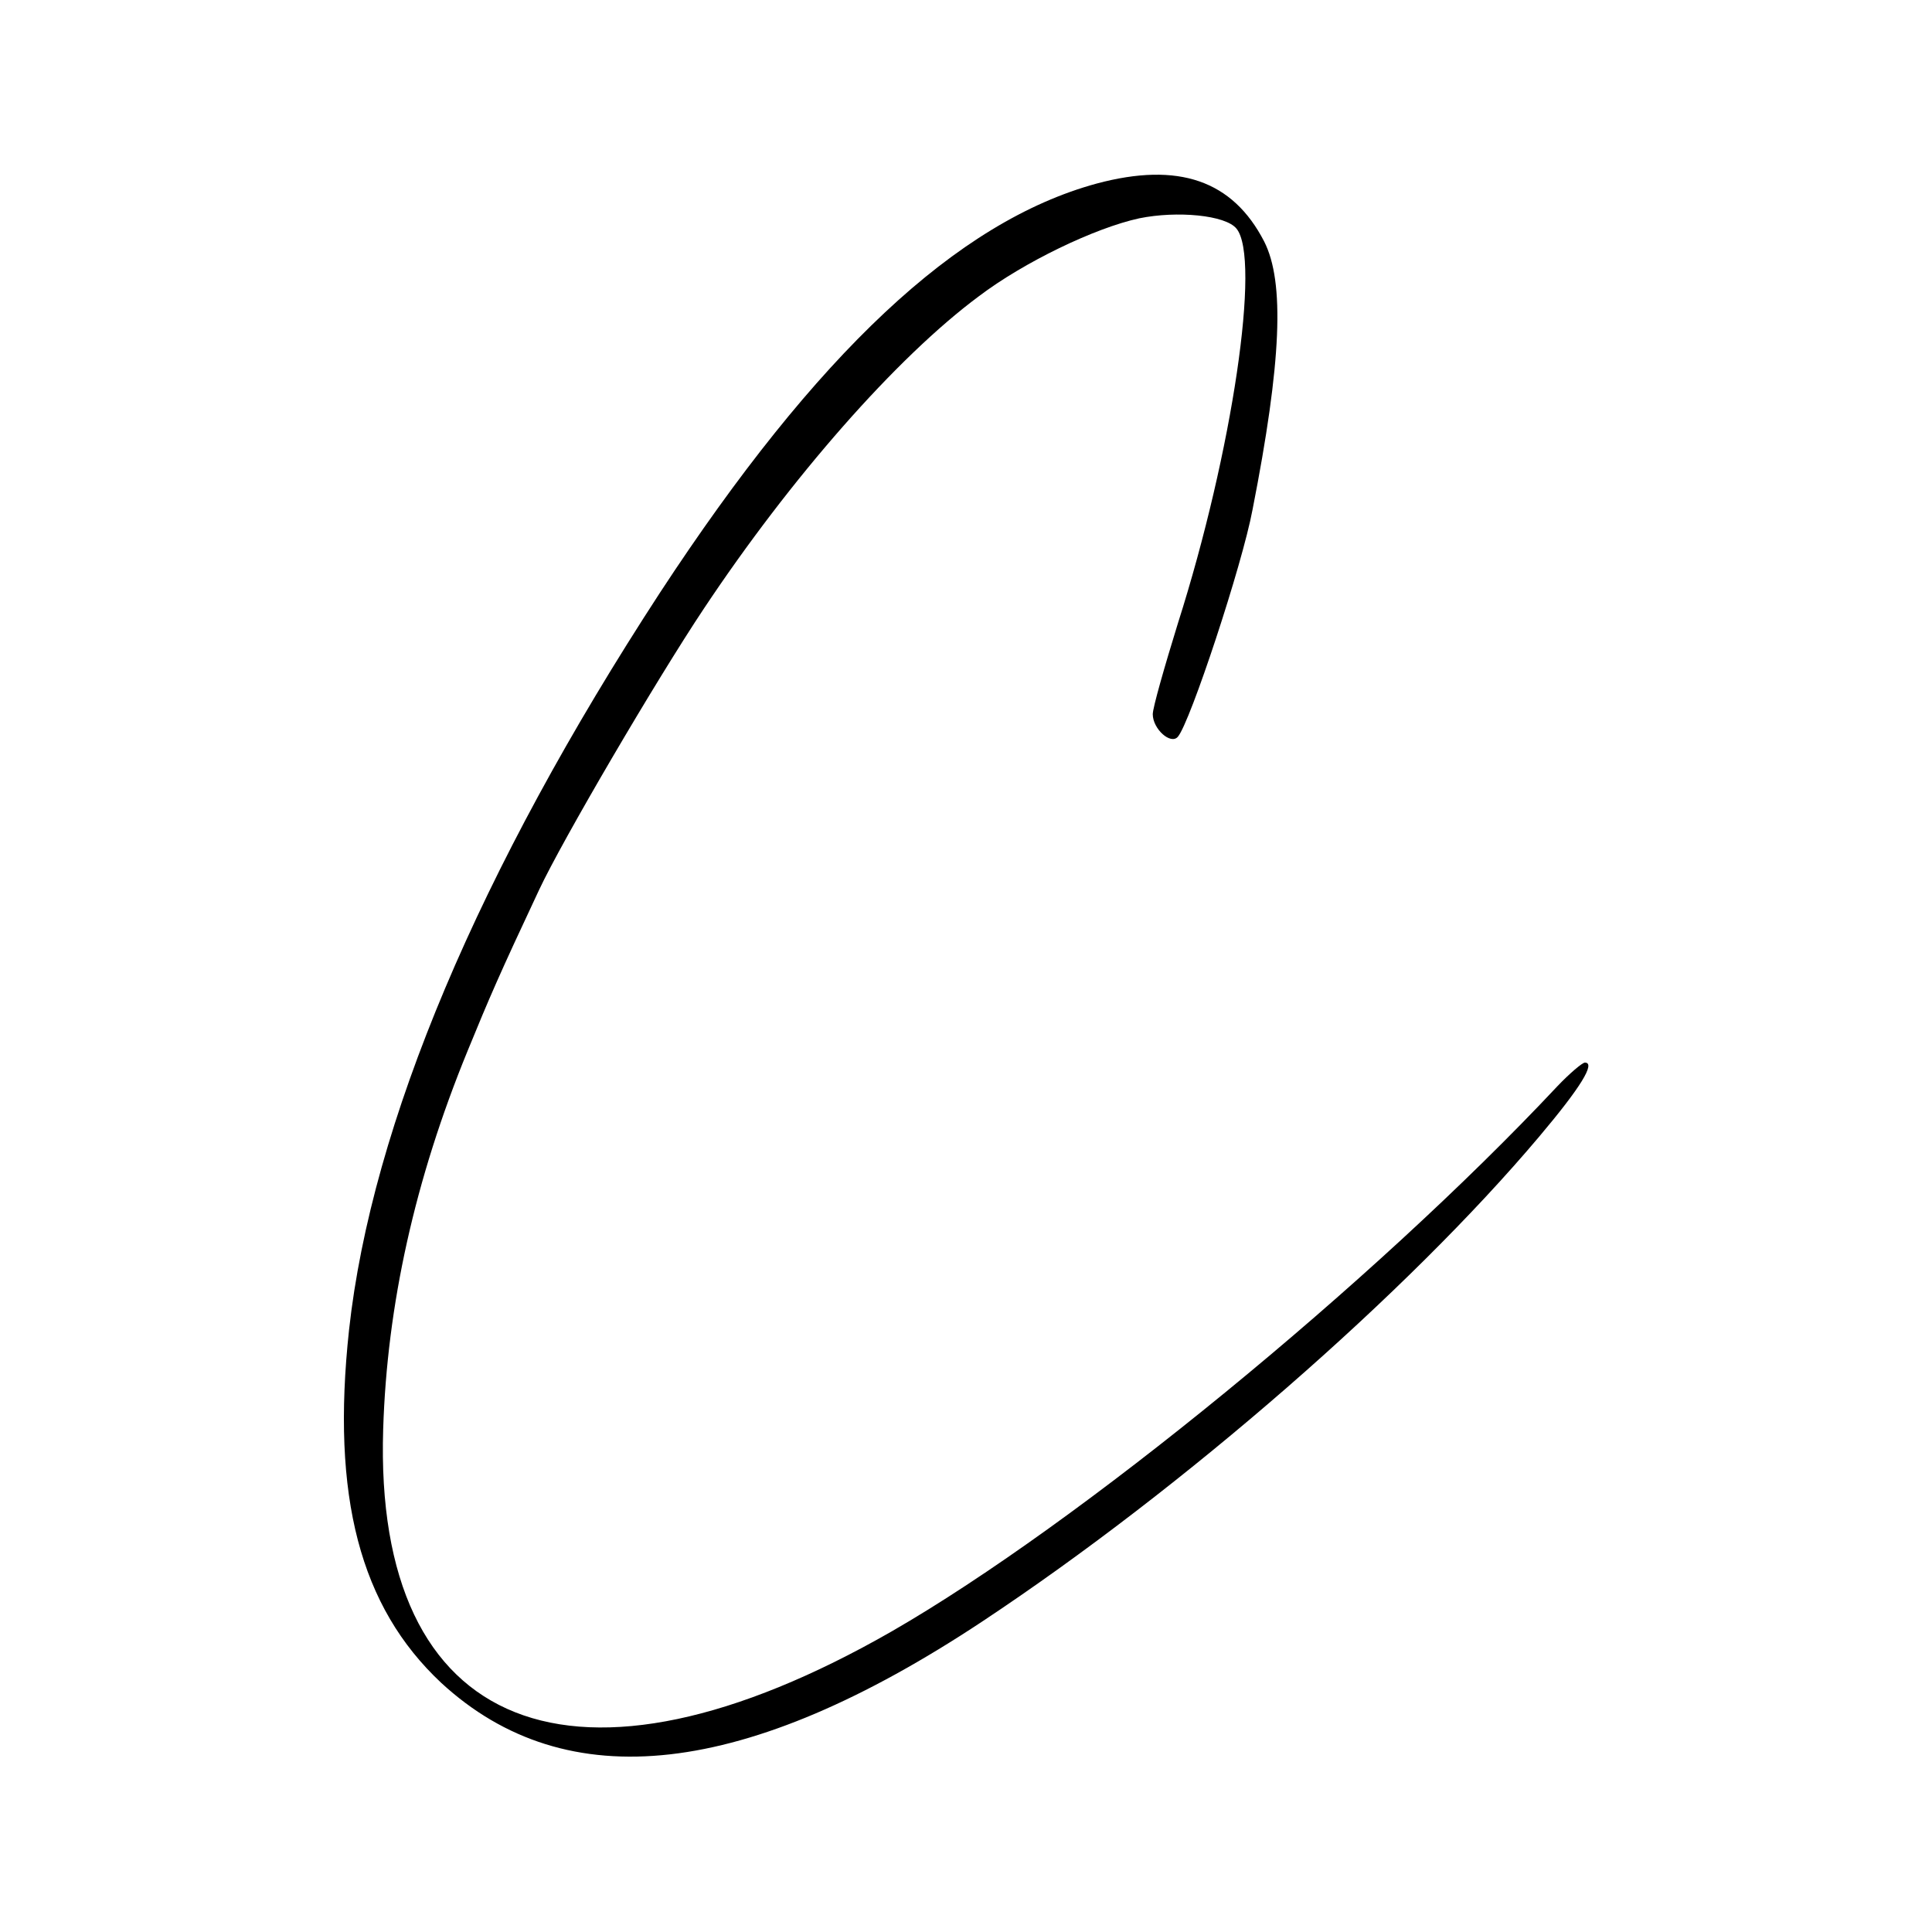 <?xml version="1.0" standalone="no"?>
<!DOCTYPE svg PUBLIC "-//W3C//DTD SVG 20010904//EN"
 "http://www.w3.org/TR/2001/REC-SVG-20010904/DTD/svg10.dtd">
<svg version="1.0" xmlns="http://www.w3.org/2000/svg"
 width="300pt" height="300pt" viewBox="0 0 300 300"
 preserveAspectRatio="xMidYMid meet">
<g transform="translate(0,300) scale(0.1,-0.1)"
fill="#000000" stroke="none">
<path d="M1703 2715 c-217 -59 -435 -264 -678 -635 -281 -431 -448 -826 -483
-1145 -28 -259 17 -430 143 -548 195 -180 473 -148 840 95 314 208 661 511
865 753 65 77 88 115 71 115 -4 0 -24 -17 -43 -37 -286 -305 -743 -679 -1033
-846 -492 -282 -805 -158 -790 314 6 192 49 387 131 587 34 83 49 118 111 250
36 77 182 326 256 437 135 203 299 390 427 485 70 53 180 106 249 121 59 12
134 5 151 -16 38 -46 -6 -346 -91 -613 -21 -68 -39 -131 -39 -141 0 -23 28
-48 39 -35 19 22 100 267 116 353 45 229 50 353 18 416 -49 95 -133 124 -260
90z"/>
</g>
</svg>
